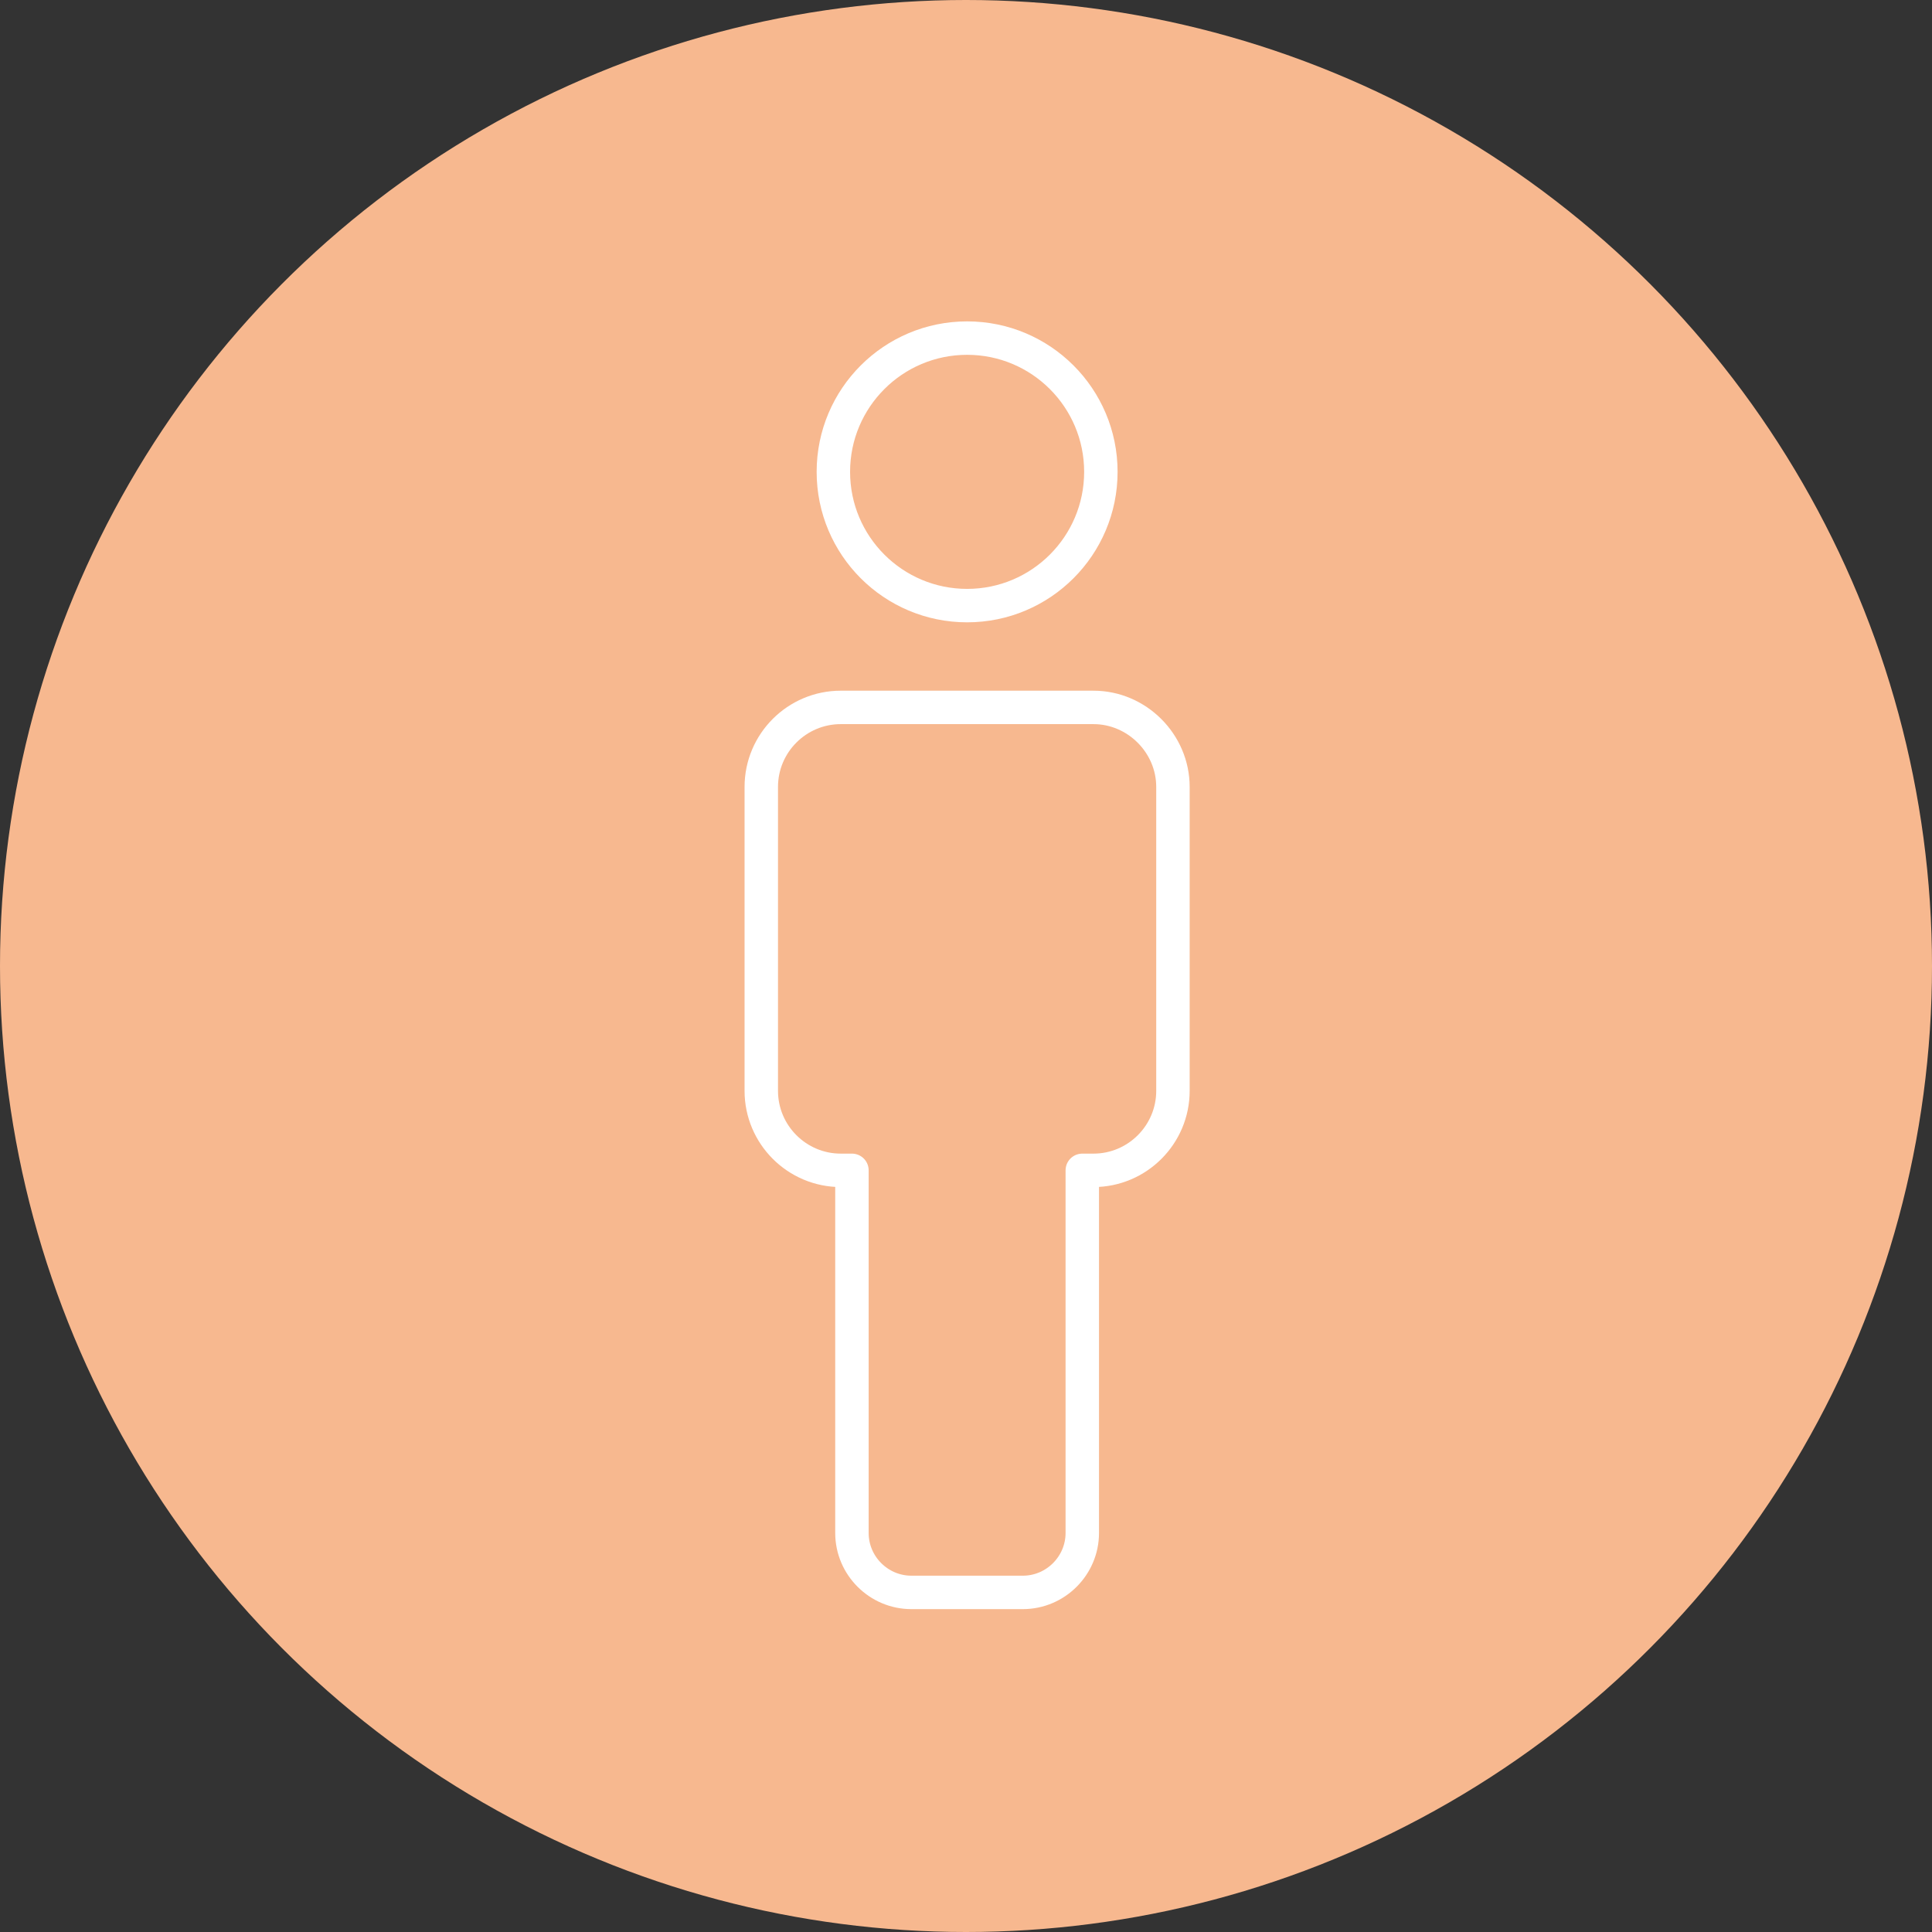 <svg version="1.1" id="Vrstva_1" xmlns="http://www.w3.org/2000/svg" xmlns:xlink="http://www.w3.org/1999/xlink" x="0" y="0" viewBox="0 0 520 520" xml:space="preserve"><rect x="0" y="0" width="520" height="520" fill="#333333" stroke="none"/><style>.st1{clip-path:url(#SVGID_2_);fill:none;stroke:#fff;stroke-width:9;stroke-linecap:round;stroke-linejoin:round;stroke-miterlimit:10}</style><defs><circle id="SVGID_13_" cx="260" cy="260" r="260"/></defs><clipPath id="SVGID_2_"><use xlink:href="#SVGID_13_" overflow="visible"/></clipPath><g clip-path="url(#SVGID_2_)"><path fill="#f7b88f" d="M0 0h520v520H0z"/></g><circle class="st1" cx="260.3" cy="127" r="36"/><path class="st1" d="M294.3 190.4h-68c-11.8 0-21.4 9.6-21.4 21.4v81.8c0 11.8 9.6 21.4 21.4 21.4h3v97.6c0 8.8 7.2 16 16 16h30c8.8 0 16-7.2 16-16V315h3c11.8 0 21.4-9.6 21.4-21.4v-81.8c0-11.7-9.7-21.4-21.4-21.4z"/></svg>